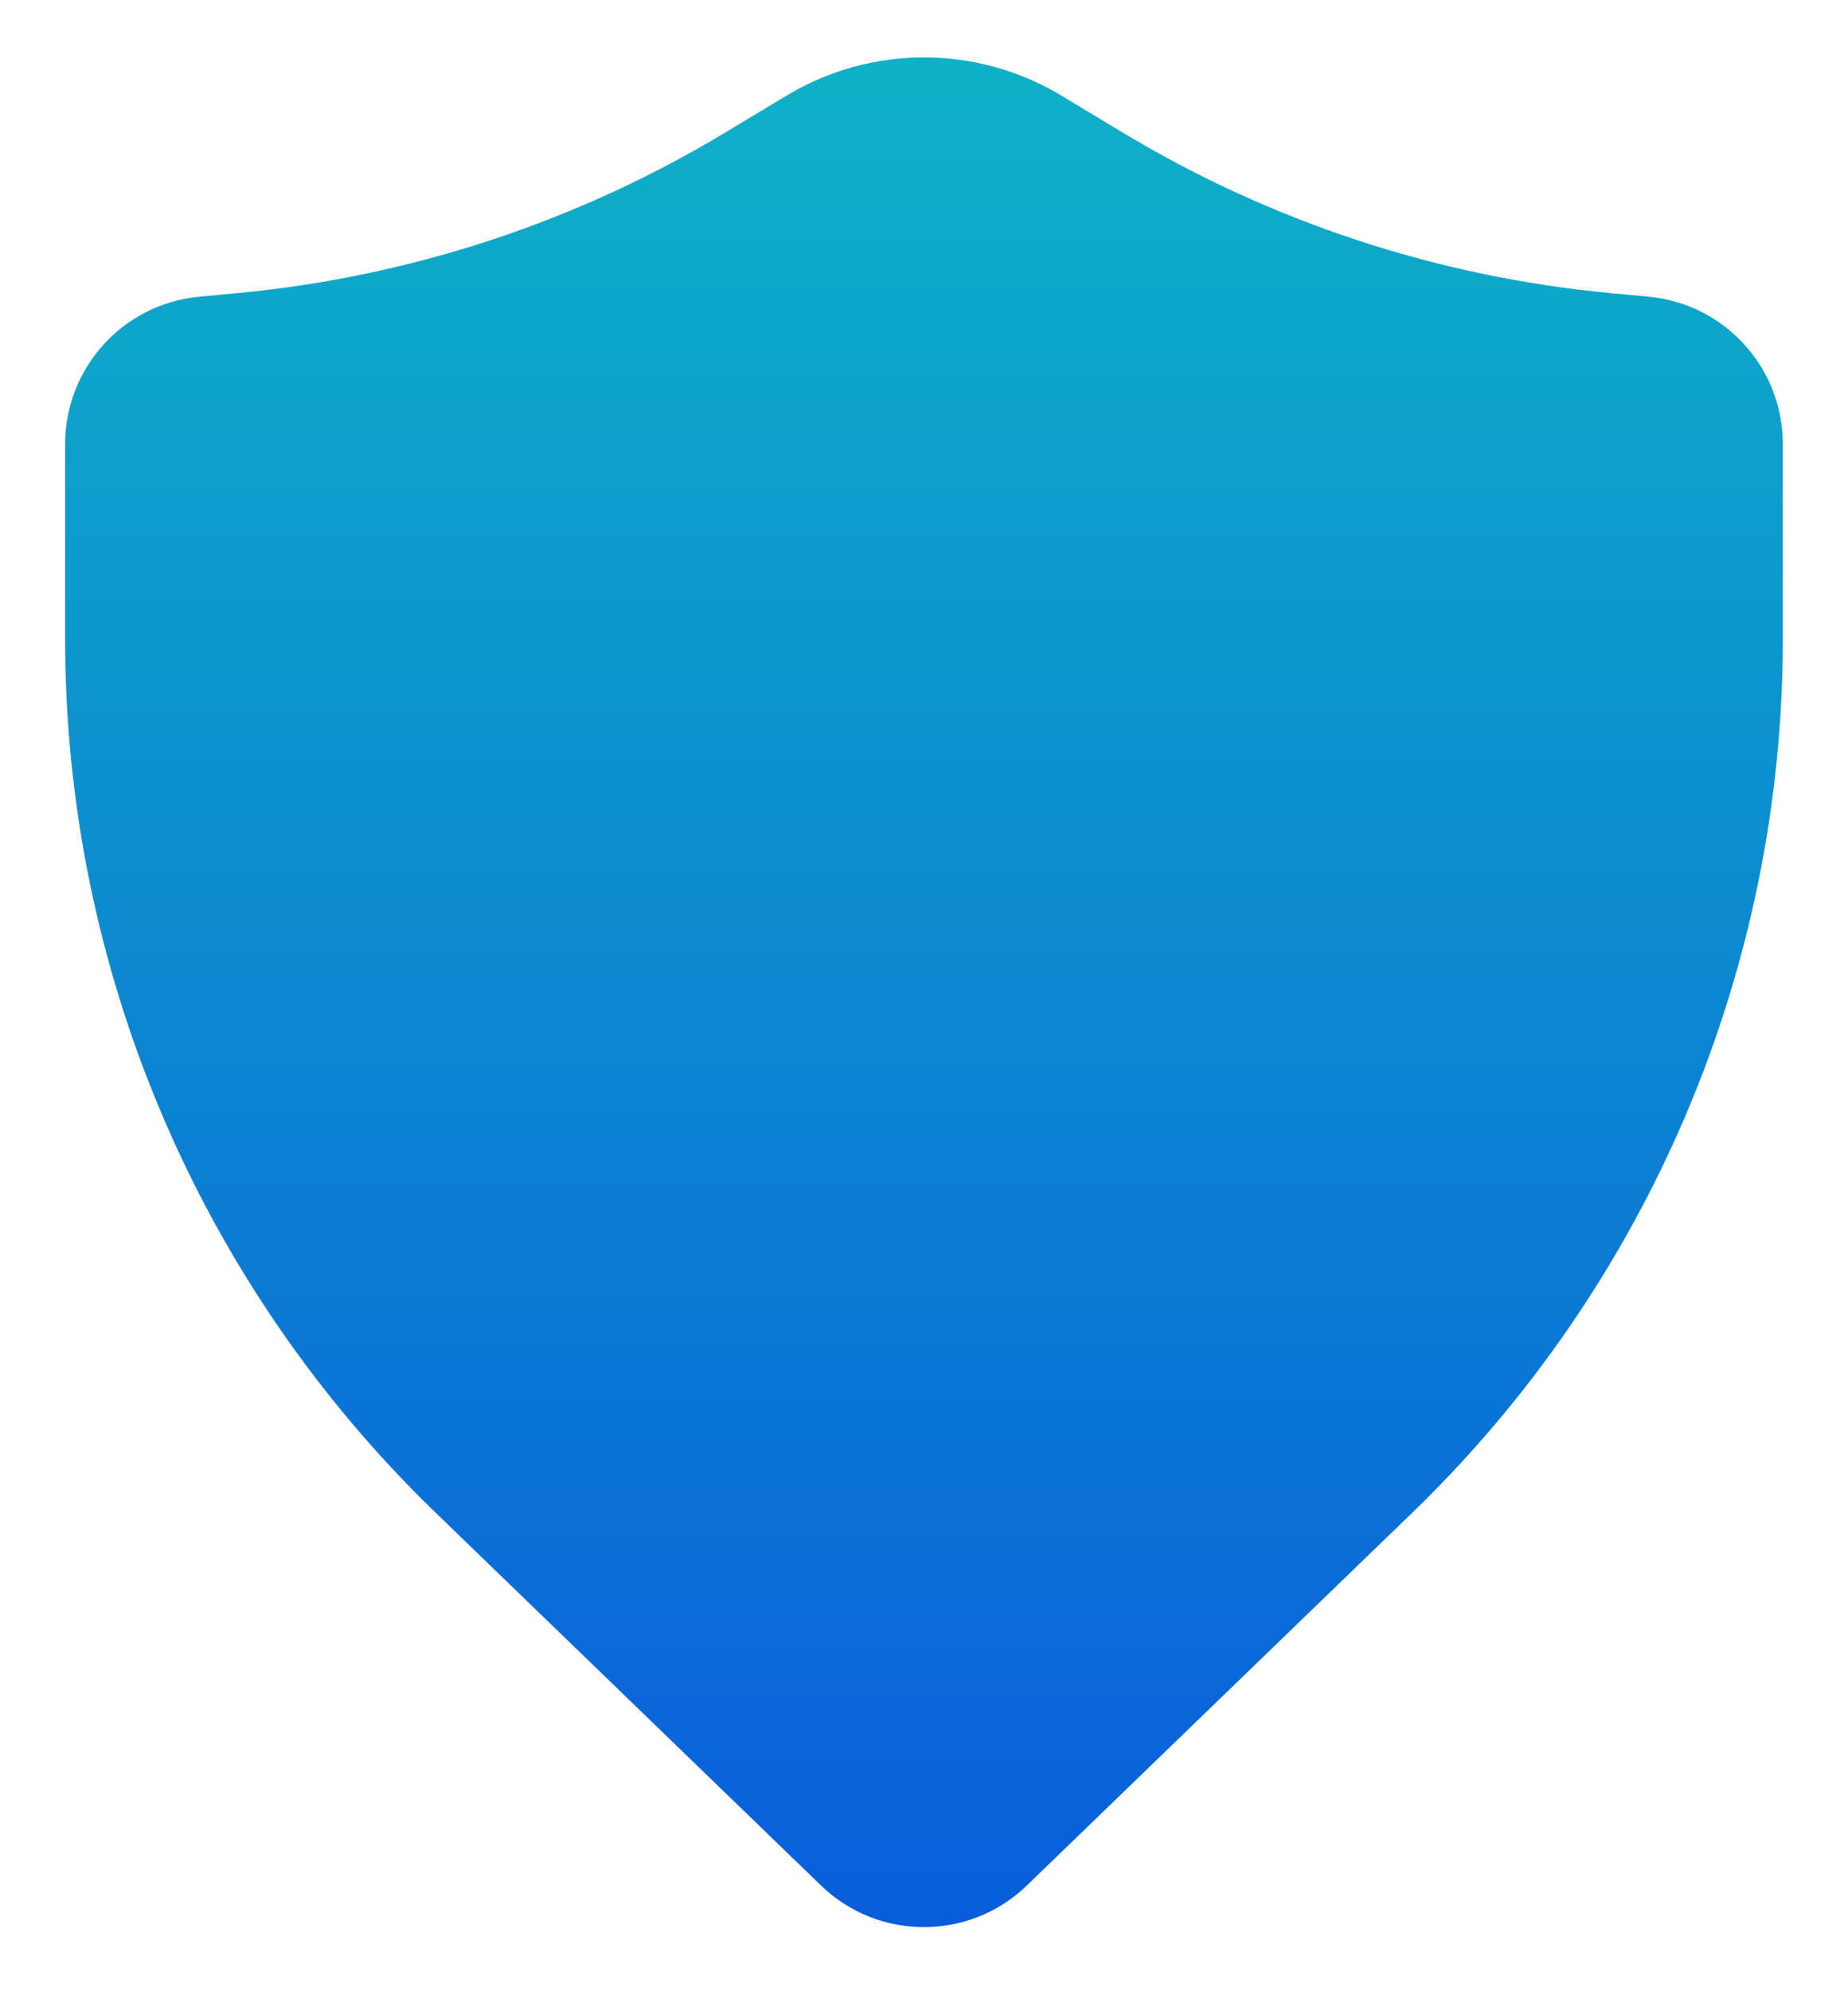 <svg xmlns="http://www.w3.org/2000/svg" width="26" height="28" viewBox="0 0 26 28" fill="none"><path d="M14.934 1.345C13.744 0.628 12.255 0.628 11.065 1.345L10.204 1.863C8.117 3.12 5.773 3.892 3.346 4.121L2.804 4.172C1.734 4.272 0.916 5.171 0.916 6.246V8.986C0.916 13.617 2.796 18.049 6.126 21.268L11.551 26.513C12.359 27.294 13.64 27.294 14.447 26.513L19.873 21.268C23.203 18.049 25.083 13.617 25.083 8.986V6.246C25.083 5.171 24.265 4.272 23.195 4.172L22.653 4.121C20.226 3.892 17.882 3.12 15.794 1.863L14.934 1.345Z" fill="url(#paint0_linear_690_13465)"></path><defs><linearGradient id="paint0_linear_690_13465" x1="12.999" y1="0.808" x2="12.999" y2="27.099" gradientUnits="userSpaceOnUse"><stop stop-color="#0EB1C7"></stop><stop offset="1" stop-color="#095DDB"></stop></linearGradient></defs></svg>